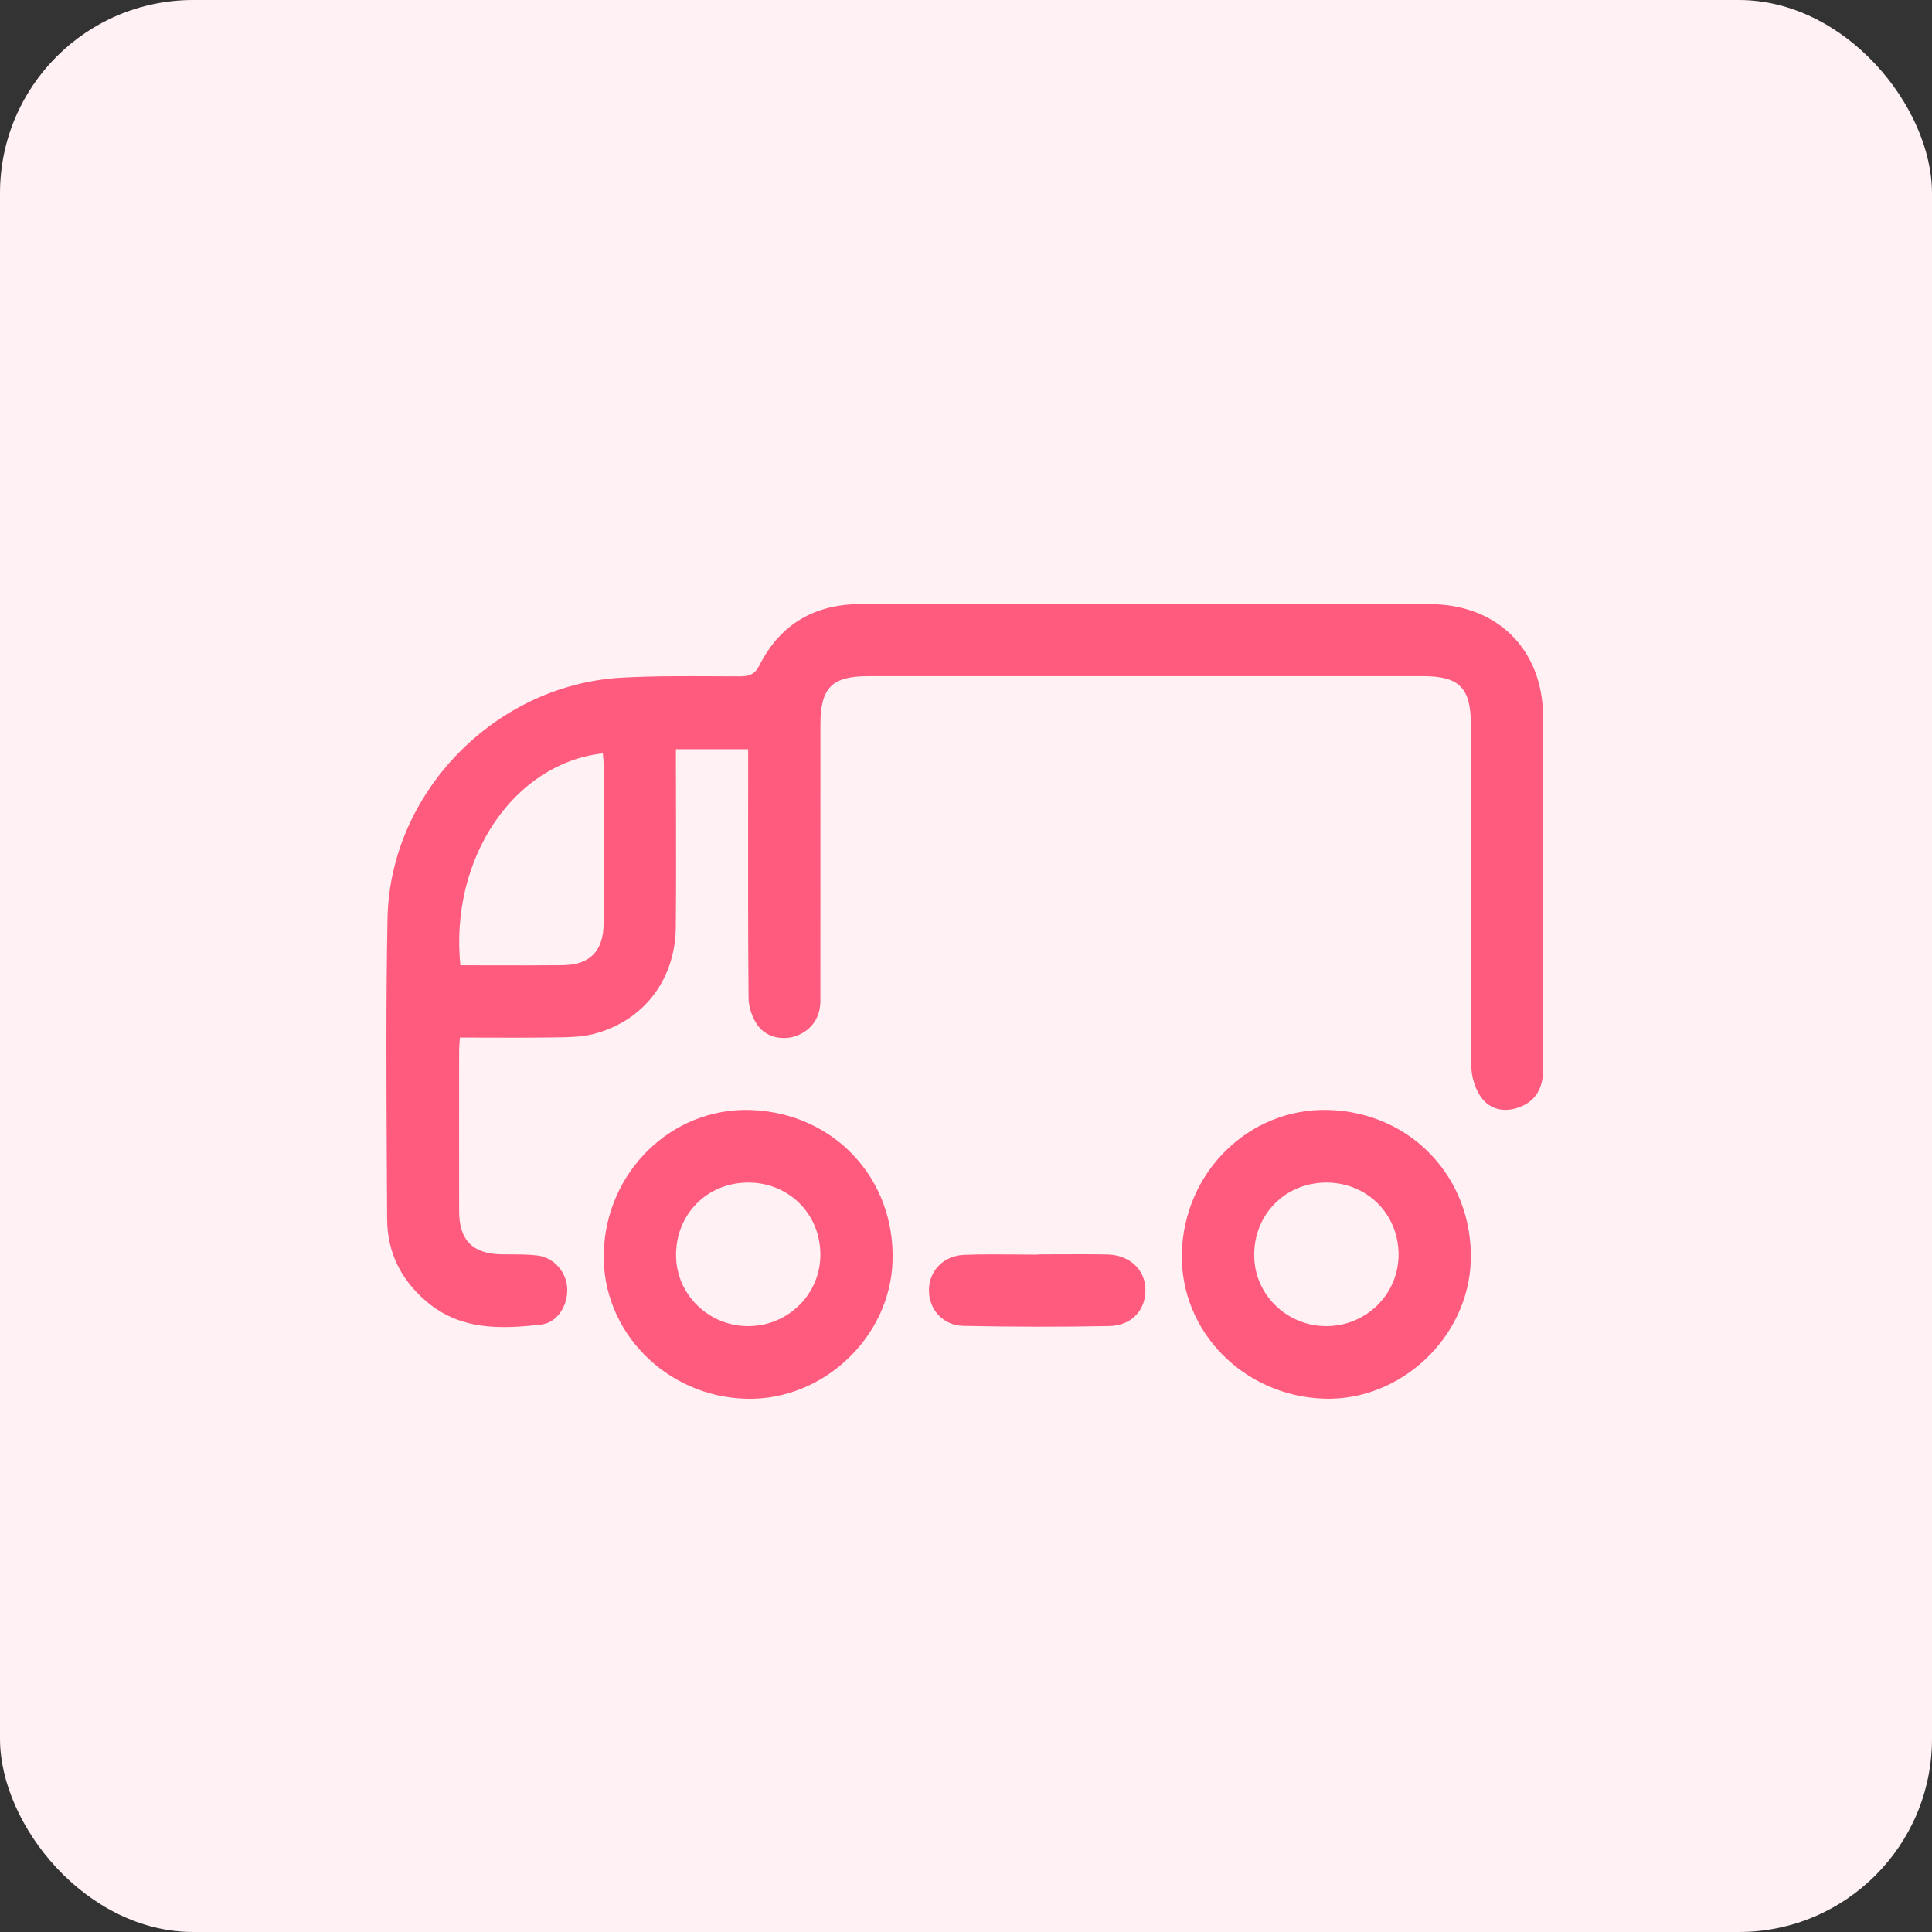 <svg width="40" height="40" viewBox="0 0 40 40" fill="none" xmlns="http://www.w3.org/2000/svg">
<rect x="0" y="0" width="40" height="40" fill="#333333" stroke="none"/>
<rect width="40" height="40" rx="4" fill="#FFF1F4"/>
<path fill-rule="evenodd" clip-rule="evenodd" d="M13.994 15.511H15.49C15.49 15.623 15.49 15.72 15.49 15.817C15.49 16.195 15.489 16.574 15.489 16.952C15.488 18.189 15.487 19.427 15.498 20.664C15.5 20.857 15.577 21.078 15.691 21.234C15.874 21.486 16.226 21.548 16.501 21.441C16.806 21.322 16.984 21.066 16.985 20.722C16.986 19.198 16.986 17.674 16.986 16.15L16.986 15.007C16.986 14.238 17.221 13.999 17.98 13.999L21.81 13.999C24.363 13.999 26.916 13.999 29.47 13.999C30.21 13.999 30.452 14.244 30.452 14.99C30.453 15.555 30.452 16.12 30.452 16.686V16.686V16.686V16.686C30.451 18.485 30.451 20.283 30.462 22.081C30.464 22.302 30.546 22.559 30.677 22.734C30.864 22.981 31.162 23.036 31.465 22.92C31.788 22.796 31.949 22.537 31.949 22.138L31.95 20.735V20.733C31.952 18.768 31.954 16.803 31.948 14.837C31.943 13.458 31.01 12.513 29.608 12.508C25.91 12.496 22.212 12.5 18.514 12.505H18.514L17.82 12.506C16.871 12.507 16.152 12.92 15.721 13.779C15.629 13.962 15.51 14.003 15.321 14.003C15.157 14.003 14.992 14.002 14.828 14.001L14.827 14.001C14.175 13.998 13.522 13.994 12.872 14.03C10.26 14.173 8.073 16.404 8.023 19.015C7.99 20.73 8 22.445 8.009 24.16C8.011 24.52 8.013 24.879 8.015 25.238C8.018 25.92 8.295 26.488 8.82 26.938C9.526 27.545 10.362 27.519 11.201 27.424C11.544 27.385 11.764 27.02 11.743 26.665C11.723 26.332 11.466 26.034 11.127 25.994C10.949 25.972 10.768 25.972 10.587 25.971H10.587H10.587C10.518 25.971 10.449 25.971 10.381 25.97C9.786 25.958 9.507 25.678 9.506 25.081C9.504 23.974 9.505 22.867 9.506 21.76C9.506 21.7 9.51 21.641 9.515 21.576C9.518 21.546 9.52 21.515 9.522 21.481C9.721 21.481 9.918 21.482 10.113 21.483H10.113H10.113C10.588 21.484 11.053 21.485 11.519 21.478C11.777 21.475 12.043 21.47 12.29 21.407C13.325 21.141 13.982 20.284 13.992 19.192C13.999 18.412 13.997 17.633 13.996 16.853V16.853V16.853C13.995 16.516 13.994 16.178 13.994 15.841V15.511ZM10.188 19.986C9.97 19.985 9.751 19.985 9.531 19.985C9.31 17.764 10.641 15.801 12.481 15.598C12.483 15.623 12.485 15.649 12.488 15.674C12.492 15.725 12.497 15.775 12.497 15.826V15.827V15.827V15.827C12.498 16.924 12.5 18.02 12.497 19.117C12.496 19.682 12.218 19.976 11.662 19.983C11.172 19.988 10.682 19.987 10.188 19.986H10.188H10.188ZM12.5 25.944C12.457 27.562 13.79 28.92 15.457 28.96C17.044 28.998 18.435 27.683 18.48 26.101C18.528 24.388 17.255 23.038 15.539 22.981C13.907 22.928 12.543 24.257 12.5 25.944ZM16.985 25.983C16.982 26.796 16.319 27.451 15.498 27.456C14.677 27.46 14.004 26.808 13.997 25.999C13.988 25.152 14.625 24.496 15.468 24.484C16.323 24.471 16.989 25.129 16.985 25.983ZM27.495 22.98C29.204 23.023 30.492 24.376 30.451 26.087C30.412 27.681 29.003 29.012 27.411 28.958C25.747 28.902 24.436 27.565 24.469 25.958C24.503 24.272 25.857 22.939 27.495 22.98ZM27.463 27.456C28.285 27.454 28.949 26.8 28.956 25.988C28.962 25.135 28.298 24.474 27.443 24.484C26.6 24.494 25.96 25.148 25.967 25.994C25.971 26.804 26.642 27.457 27.463 27.456ZM21.934 25.969C21.787 25.97 21.64 25.971 21.494 25.971C21.494 25.973 21.494 25.974 21.493 25.976C21.339 25.976 21.184 25.974 21.03 25.973C20.677 25.97 20.323 25.967 19.97 25.98C19.541 25.995 19.245 26.3 19.233 26.691C19.221 27.1 19.515 27.443 19.951 27.451C20.955 27.471 21.962 27.474 22.966 27.454C23.435 27.445 23.722 27.12 23.715 26.694C23.708 26.285 23.385 25.982 22.927 25.973C22.596 25.966 22.265 25.968 21.934 25.969Z" fill="#FF5B7E"/>
</svg>
